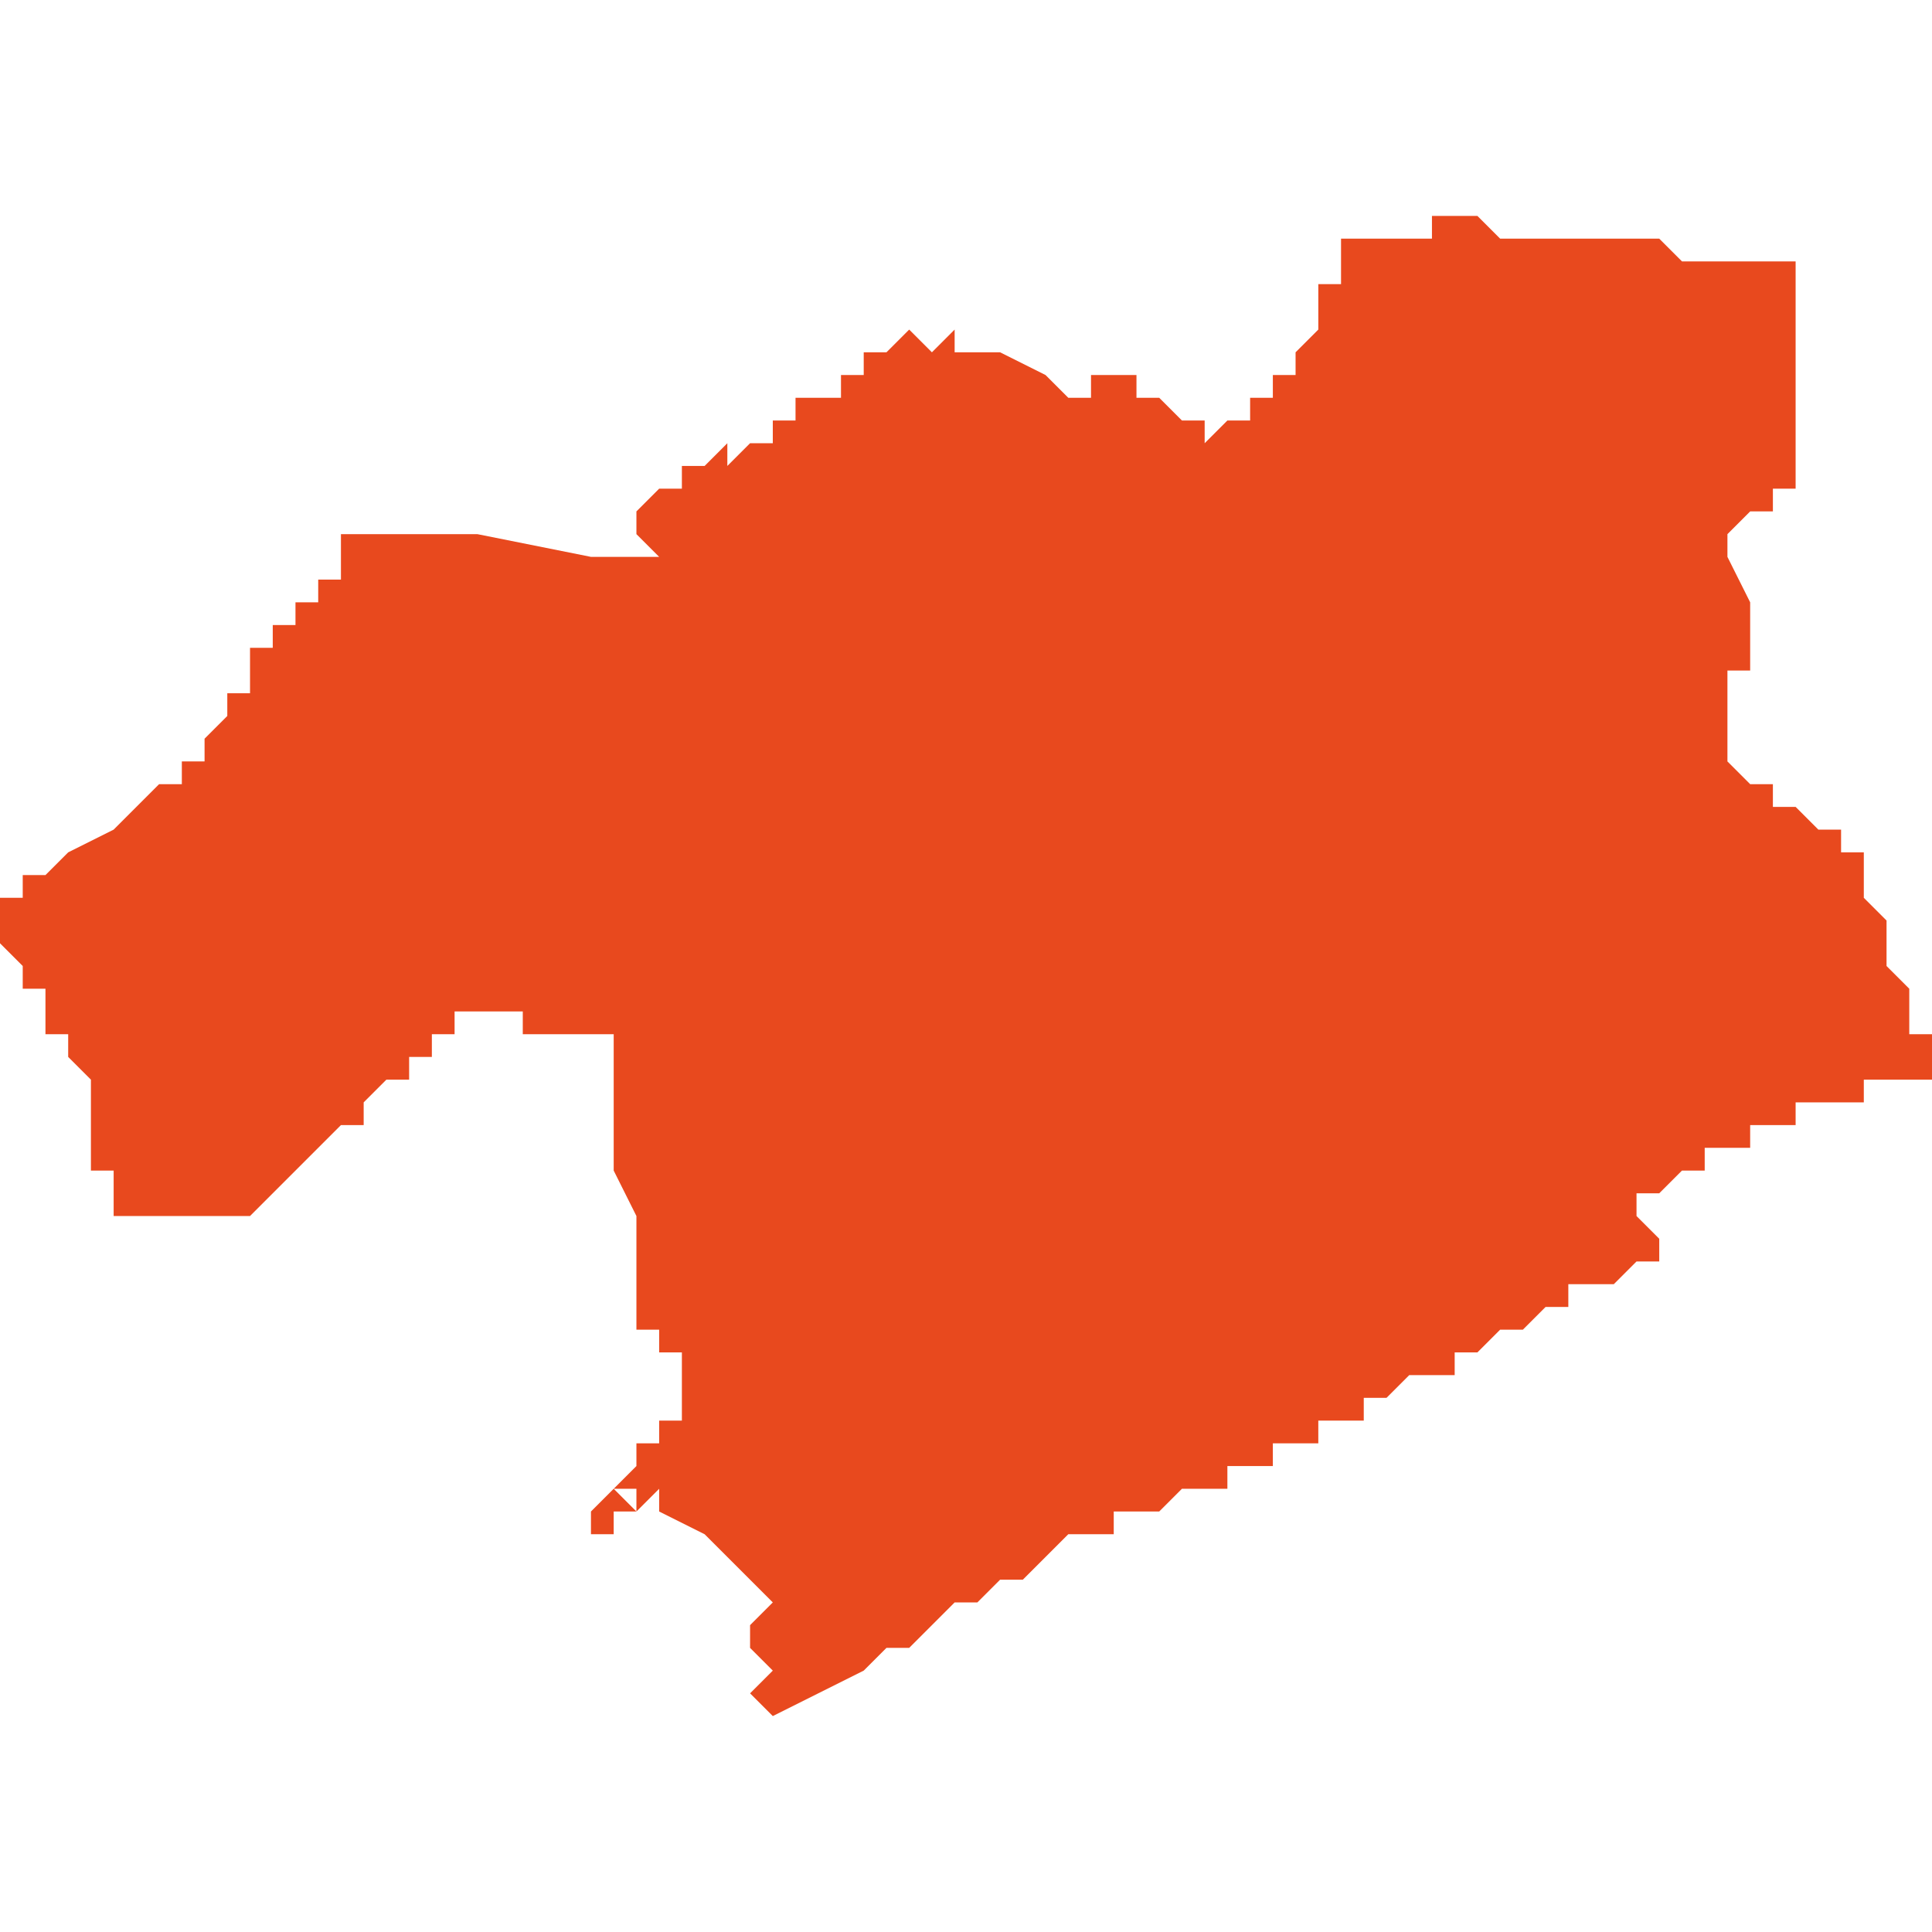 <svg xmlns="http://www.w3.org/2000/svg" xmlns:xlink="http://www.w3.org/1999/xlink" height="300" width="300" viewBox="4.439 -52.185 0.085 0.066"><path d="M 4.473 -52.119 L 4.475 -52.12 4.477 -52.121 4.477 -52.121 4.478 -52.122 4.479 -52.122 4.481 -52.124 4.481 -52.124 4.482 -52.124 4.482 -52.124 4.482 -52.124 4.482 -52.124 4.482 -52.124 4.483 -52.125 4.483 -52.125 4.483 -52.125 4.484 -52.125 4.485 -52.126 4.485 -52.126 4.486 -52.127 4.487 -52.127 4.487 -52.127 4.487 -52.127 4.487 -52.127 4.488 -52.127 4.488 -52.128 4.489 -52.128 4.489 -52.128 4.49 -52.128 4.491 -52.129 4.492 -52.129 4.492 -52.129 4.493 -52.129 4.493 -52.13 4.493 -52.13 4.494 -52.13 4.494 -52.13 4.494 -52.13 4.494 -52.13 4.495 -52.13 4.495 -52.13 4.495 -52.131 4.495 -52.131 4.496 -52.131 4.496 -52.131 4.496 -52.131 4.496 -52.131 4.496 -52.131 4.496 -52.131 4.497 -52.131 4.497 -52.132 4.497 -52.132 4.497 -52.132 4.497 -52.132 4.498 -52.132 4.498 -52.132 4.498 -52.132 4.498 -52.132 4.498 -52.132 4.499 -52.132 4.499 -52.133 4.499 -52.133 4.499 -52.133 4.5 -52.133 4.5 -52.133 4.5 -52.133 4.5 -52.133 4.501 -52.134 4.501 -52.134 4.501 -52.134 4.501 -52.134 4.502 -52.134 4.502 -52.134 4.502 -52.134 4.502 -52.134 4.502 -52.134 4.502 -52.134 4.502 -52.134 4.502 -52.134 4.503 -52.134 4.503 -52.135 4.503 -52.135 4.503 -52.135 4.503 -52.135 4.503 -52.135 4.503 -52.135 4.503 -52.135 4.504 -52.135 4.504 -52.135 4.504 -52.135 4.504 -52.135 4.505 -52.136 4.505 -52.136 4.505 -52.136 4.506 -52.136 4.506 -52.136 4.506 -52.136 4.507 -52.137 4.507 -52.137 4.507 -52.137 4.508 -52.137 4.508 -52.137 4.508 -52.137 4.508 -52.138 4.509 -52.138 4.509 -52.138 4.509 -52.138 4.51 -52.138 4.51 -52.138 4.51 -52.138 4.51 -52.138 4.511 -52.139 4.511 -52.139 4.511 -52.139 4.511 -52.139 4.511 -52.139 4.511 -52.139 4.511 -52.139 4.511 -52.139 4.512 -52.139 4.512 -52.139 4.512 -52.139 4.512 -52.139 4.512 -52.139 4.512 -52.14 4.513 -52.14 4.513 -52.14 4.513 -52.14 4.513 -52.14 4.513 -52.14 4.513 -52.14 4.513 -52.14 4.513 -52.14 4.513 -52.14 4.512 -52.14 4.512 -52.14 4.511 -52.141 4.511 -52.141 4.511 -52.141 4.511 -52.141 4.511 -52.141 4.511 -52.141 4.511 -52.141 4.511 -52.142 4.512 -52.142 4.512 -52.142 4.512 -52.142 4.512 -52.142 4.513 -52.143 4.513 -52.143 4.513 -52.143 4.513 -52.143 4.513 -52.143 4.514 -52.143 4.514 -52.144 4.514 -52.144 4.514 -52.144 4.514 -52.144 4.515 -52.144 4.515 -52.144 4.516 -52.144 4.516 -52.145 4.516 -52.145 4.516 -52.145 4.516 -52.145 4.516 -52.145 4.516 -52.145 4.516 -52.145 4.516 -52.145 4.516 -52.145 4.517 -52.145 4.517 -52.145 4.517 -52.145 4.517 -52.145 4.517 -52.145 4.518 -52.145 4.518 -52.146 4.518 -52.146 4.518 -52.146 4.518 -52.146 4.519 -52.146 4.519 -52.146 4.519 -52.146 4.519 -52.146 4.519 -52.146 4.52 -52.146 4.52 -52.146 4.521 -52.146 4.521 -52.147 4.522 -52.147 4.522 -52.147 4.522 -52.147 4.523 -52.147 4.523 -52.147 4.523 -52.147 4.523 -52.147 4.523 -52.147 4.523 -52.147 4.523 -52.147 4.524 -52.147 4.524 -52.147 4.524 -52.147 4.524 -52.147 4.524 -52.147 4.524 -52.147 4.524 -52.147 4.524 -52.148 4.524 -52.148 4.524 -52.148 4.524 -52.149 4.523 -52.149 4.523 -52.149 4.523 -52.15 4.523 -52.15 4.523 -52.15 4.523 -52.15 4.523 -52.15 4.523 -52.151 4.523 -52.151 4.522 -52.152 4.522 -52.152 4.522 -52.152 4.522 -52.152 4.522 -52.153 4.522 -52.153 4.522 -52.153 4.522 -52.153 4.522 -52.153 4.522 -52.154 4.522 -52.154 4.522 -52.154 4.522 -52.154 4.522 -52.154 4.522 -52.154 4.522 -52.154 4.522 -52.154 4.522 -52.154 4.521 -52.155 4.521 -52.155 4.521 -52.155 4.521 -52.155 4.521 -52.155 4.521 -52.155 4.521 -52.155 4.521 -52.156 4.521 -52.156 4.521 -52.156 4.521 -52.156 4.521 -52.156 4.521 -52.156 4.521 -52.156 4.521 -52.156 4.521 -52.157 4.521 -52.157 4.521 -52.157 4.521 -52.157 4.52 -52.157 4.52 -52.157 4.52 -52.157 4.52 -52.157 4.52 -52.157 4.52 -52.158 4.52 -52.158 4.52 -52.158 4.519 -52.158 4.519 -52.158 4.519 -52.158 4.519 -52.158 4.519 -52.158 4.519 -52.158 4.518 -52.159 4.518 -52.159 4.518 -52.159 4.518 -52.159 4.518 -52.159 4.517 -52.159 4.517 -52.159 4.517 -52.16 4.516 -52.16 4.516 -52.16 4.516 -52.16 4.515 -52.161 4.515 -52.161 4.515 -52.161 4.515 -52.161 4.515 -52.161 4.515 -52.161 4.515 -52.161 4.515 -52.161 4.515 -52.161 4.515 -52.161 4.515 -52.161 4.515 -52.161 4.515 -52.161 4.515 -52.161 4.515 -52.161 4.515 -52.162 4.515 -52.162 4.515 -52.162 4.515 -52.162 4.515 -52.162 4.515 -52.162 4.515 -52.162 4.515 -52.162 4.515 -52.163 4.515 -52.163 4.515 -52.163 4.515 -52.163 4.515 -52.163 4.515 -52.164 4.515 -52.164 4.515 -52.164 4.515 -52.164 4.515 -52.164 4.515 -52.164 4.515 -52.165 4.515 -52.165 4.516 -52.165 4.516 -52.165 4.516 -52.165 4.516 -52.165 4.516 -52.165 4.516 -52.165 4.516 -52.165 4.516 -52.165 4.516 -52.165 4.516 -52.166 4.516 -52.166 4.516 -52.166 4.516 -52.166 4.516 -52.166 4.516 -52.167 4.516 -52.167 4.516 -52.167 4.516 -52.167 4.516 -52.167 4.516 -52.168 4.516 -52.168 4.516 -52.168 4.516 -52.168 4.515 -52.17 4.515 -52.17 4.515 -52.17 4.515 -52.17 4.515 -52.17 4.515 -52.171 4.515 -52.171 4.515 -52.171 4.515 -52.171 4.515 -52.171 4.515 -52.171 4.515 -52.171 4.516 -52.172 4.516 -52.172 4.516 -52.172 4.517 -52.172 4.517 -52.172 4.517 -52.172 4.517 -52.172 4.517 -52.172 4.517 -52.173 4.517 -52.173 4.517 -52.173 4.517 -52.173 4.517 -52.173 4.517 -52.173 4.517 -52.173 4.517 -52.173 4.518 -52.173 4.518 -52.173 4.518 -52.173 4.518 -52.174 4.518 -52.174 4.518 -52.174 4.518 -52.174 4.518 -52.174 4.518 -52.174 4.518 -52.174 4.518 -52.174 4.518 -52.174 4.518 -52.174 4.518 -52.174 4.518 -52.174 4.518 -52.174 4.518 -52.174 4.518 -52.174 4.518 -52.174 4.518 -52.174 4.518 -52.174 4.518 -52.174 4.518 -52.174 4.518 -52.174 4.518 -52.174 4.518 -52.175 4.518 -52.175 4.518 -52.175 4.518 -52.175 4.518 -52.175 4.518 -52.175 4.518 -52.175 4.518 -52.175 4.518 -52.176 4.518 -52.176 4.518 -52.176 4.518 -52.176 4.518 -52.176 4.518 -52.176 4.518 -52.176 4.518 -52.176 4.518 -52.176 4.518 -52.176 4.518 -52.177 4.518 -52.177 4.518 -52.177 4.518 -52.177 4.518 -52.177 4.518 -52.177 4.518 -52.177 4.518 -52.177 4.518 -52.177 4.518 -52.177 4.518 -52.177 4.518 -52.177 4.518 -52.177 4.518 -52.177 4.518 -52.177 4.518 -52.177 4.518 -52.177 4.518 -52.178 4.518 -52.178 4.518 -52.178 4.518 -52.178 4.518 -52.178 4.518 -52.178 4.518 -52.178 4.518 -52.178 4.518 -52.178 4.518 -52.178 4.518 -52.178 4.518 -52.178 4.518 -52.178 4.518 -52.178 4.518 -52.178 4.518 -52.178 4.518 -52.179 4.518 -52.179 4.518 -52.179 4.518 -52.179 4.518 -52.179 4.518 -52.179 4.518 -52.179 4.518 -52.179 4.518 -52.179 4.518 -52.179 4.518 -52.179 4.518 -52.179 4.518 -52.18 4.518 -52.18 4.518 -52.18 4.518 -52.18 4.518 -52.18 4.518 -52.18 4.518 -52.18 4.518 -52.18 4.518 -52.18 4.518 -52.18 4.518 -52.18 4.518 -52.18 4.518 -52.181 4.518 -52.181 4.518 -52.181 4.518 -52.181 4.518 -52.181 4.518 -52.181 4.518 -52.181 4.518 -52.181 4.518 -52.181 4.518 -52.182 4.518 -52.182 4.518 -52.182 4.518 -52.182 4.518 -52.182 4.518 -52.182 4.518 -52.182 4.518 -52.182 4.518 -52.182 4.518 -52.182 4.518 -52.182 4.518 -52.182 4.518 -52.182 4.518 -52.182 4.518 -52.182 4.518 -52.182 4.518 -52.182 4.518 -52.182 4.518 -52.182 4.518 -52.183 4.518 -52.183 4.517 -52.183 4.517 -52.183 4.517 -52.183 4.517 -52.183 4.517 -52.183 4.516 -52.183 4.515 -52.183 4.515 -52.183 4.514 -52.183 4.514 -52.183 4.514 -52.183 4.513 -52.183 4.513 -52.183 4.513 -52.183 4.512 -52.184 4.512 -52.184 4.511 -52.184 4.511 -52.184 4.51 -52.184 4.509 -52.184 4.509 -52.184 4.509 -52.184 4.509 -52.184 4.509 -52.184 4.509 -52.184 4.509 -52.184 4.506 -52.184 4.505 -52.184 4.504 -52.185 4.504 -52.185 4.504 -52.185 4.504 -52.185 4.504 -52.185 4.503 -52.185 4.503 -52.185 4.503 -52.185 4.503 -52.185 4.502 -52.185 4.502 -52.184 4.502 -52.184 4.502 -52.184 4.502 -52.184 4.502 -52.184 4.502 -52.184 4.502 -52.184 4.501 -52.184 4.501 -52.184 4.501 -52.184 4.501 -52.184 4.501 -52.184 4.5 -52.184 4.499 -52.184 4.499 -52.184 4.499 -52.184 4.499 -52.184 4.499 -52.184 4.498 -52.184 4.498 -52.184 4.498 -52.184 4.498 -52.184 4.498 -52.184 4.498 -52.184 4.498 -52.184 4.498 -52.184 4.498 -52.183 4.498 -52.183 4.498 -52.182 4.497 -52.182 4.497 -52.182 4.497 -52.182 4.497 -52.182 4.497 -52.182 4.497 -52.181 4.497 -52.181 4.497 -52.181 4.497 -52.181 4.497 -52.181 4.497 -52.18 4.497 -52.18 4.497 -52.18 4.497 -52.18 4.497 -52.18 4.497 -52.18 4.497 -52.18 4.496 -52.179 4.496 -52.179 4.496 -52.179 4.496 -52.179 4.496 -52.179 4.496 -52.179 4.496 -52.179 4.496 -52.178 4.496 -52.178 4.496 -52.178 4.495 -52.178 4.495 -52.178 4.495 -52.178 4.495 -52.177 4.495 -52.177 4.495 -52.177 4.495 -52.177 4.495 -52.177 4.494 -52.177 4.494 -52.177 4.494 -52.177 4.494 -52.176 4.494 -52.176 4.494 -52.176 4.494 -52.176 4.494 -52.176 4.493 -52.176 4.493 -52.176 4.492 -52.175 4.492 -52.175 4.492 -52.175 4.492 -52.175 4.492 -52.175 4.492 -52.175 4.492 -52.176 4.491 -52.176 4.491 -52.176 4.491 -52.176 4.491 -52.176 4.491 -52.176 4.491 -52.176 4.49 -52.177 4.49 -52.177 4.49 -52.177 4.49 -52.177 4.49 -52.177 4.489 -52.177 4.489 -52.177 4.489 -52.177 4.489 -52.177 4.489 -52.177 4.489 -52.177 4.489 -52.178 4.489 -52.178 4.489 -52.178 4.489 -52.178 4.489 -52.178 4.488 -52.178 4.488 -52.178 4.488 -52.178 4.488 -52.178 4.488 -52.178 4.488 -52.178 4.488 -52.178 4.488 -52.178 4.488 -52.178 4.488 -52.178 4.488 -52.178 4.488 -52.178 4.488 -52.178 4.488 -52.178 4.487 -52.178 4.487 -52.177 4.487 -52.177 4.487 -52.177 4.487 -52.177 4.486 -52.177 4.485 -52.178 4.483 -52.179 4.482 -52.179 4.482 -52.179 4.482 -52.179 4.482 -52.179 4.481 -52.179 4.481 -52.18 4.481 -52.18 4.481 -52.18 4.48 -52.179 4.48 -52.179 4.48 -52.179 4.479 -52.18 4.479 -52.18 4.479 -52.18 4.479 -52.18 4.479 -52.18 4.479 -52.18 4.479 -52.18 4.479 -52.18 4.479 -52.18 4.479 -52.18 4.479 -52.18 4.479 -52.18 4.479 -52.18 4.478 -52.179 4.478 -52.179 4.478 -52.179 4.478 -52.179 4.478 -52.179 4.478 -52.179 4.478 -52.179 4.478 -52.179 4.478 -52.179 4.477 -52.179 4.477 -52.179 4.477 -52.179 4.477 -52.179 4.477 -52.179 4.477 -52.178 4.477 -52.178 4.477 -52.178 4.477 -52.178 4.477 -52.178 4.476 -52.178 4.476 -52.178 4.476 -52.178 4.476 -52.178 4.476 -52.178 4.476 -52.178 4.476 -52.177 4.476 -52.177 4.476 -52.177 4.476 -52.177 4.476 -52.177 4.476 -52.177 4.475 -52.177 4.475 -52.177 4.475 -52.177 4.475 -52.177 4.475 -52.177 4.475 -52.177 4.474 -52.177 4.474 -52.177 4.474 -52.176 4.474 -52.176 4.474 -52.176 4.474 -52.176 4.474 -52.176 4.474 -52.176 4.474 -52.176 4.474 -52.176 4.473 -52.176 4.473 -52.176 4.473 -52.175 4.473 -52.175 4.472 -52.175 4.472 -52.175 4.472 -52.175 4.472 -52.175 4.472 -52.175 4.471 -52.174 4.471 -52.175 4.471 -52.175 4.47 -52.174 4.469 -52.174 4.469 -52.173 4.468 -52.173 4.468 -52.173 4.468 -52.173 4.467 -52.172 4.467 -52.172 4.467 -52.171 4.468 -52.17 4.467 -52.17 4.467 -52.17 4.467 -52.17 4.467 -52.17 4.467 -52.17 4.467 -52.17 4.467 -52.17 4.466 -52.17 4.465 -52.17 4.46 -52.171 4.46 -52.171 4.46 -52.171 4.459 -52.171 4.457 -52.171 4.457 -52.171 4.456 -52.171 4.456 -52.171 4.456 -52.171 4.454 -52.171 4.454 -52.171 4.454 -52.171 4.454 -52.171 4.454 -52.17 4.454 -52.17 4.454 -52.169 4.454 -52.169 4.453 -52.169 4.453 -52.169 4.453 -52.169 4.453 -52.168 4.453 -52.168 4.453 -52.168 4.452 -52.168 4.452 -52.167 4.452 -52.167 4.451 -52.167 4.451 -52.167 4.451 -52.167 4.451 -52.167 4.451 -52.167 4.451 -52.167 4.451 -52.167 4.451 -52.166 4.45 -52.166 4.45 -52.166 4.45 -52.166 4.45 -52.165 4.45 -52.165 4.45 -52.165 4.45 -52.165 4.45 -52.164 4.45 -52.164 4.45 -52.164 4.45 -52.164 4.449 -52.164 4.449 -52.163 4.449 -52.163 4.449 -52.163 4.449 -52.163 4.449 -52.163 4.449 -52.163 4.449 -52.163 4.449 -52.163 4.448 -52.162 4.448 -52.162 4.448 -52.162 4.448 -52.162 4.448 -52.162 4.448 -52.162 4.448 -52.162 4.448 -52.161 4.448 -52.161 4.448 -52.161 4.447 -52.161 4.447 -52.161 4.447 -52.161 4.447 -52.161 4.447 -52.161 4.447 -52.16 4.447 -52.16 4.446 -52.16 4.446 -52.16 4.446 -52.16 4.446 -52.16 4.445 -52.159 4.445 -52.159 4.445 -52.159 4.445 -52.159 4.444 -52.158 4.444 -52.158 4.444 -52.158 4.444 -52.158 4.444 -52.158 4.442 -52.157 4.442 -52.157 4.441 -52.156 4.441 -52.156 4.44 -52.156 4.44 -52.156 4.44 -52.155 4.439 -52.155 4.439 -52.154 4.439 -52.154 4.439 -52.154 4.439 -52.154 4.439 -52.154 4.439 -52.153 4.439 -52.153 4.439 -52.153 4.439 -52.153 4.439 -52.153 4.439 -52.153 4.439 -52.153 4.44 -52.152 4.44 -52.152 4.44 -52.152 4.44 -52.151 4.441 -52.151 4.441 -52.15 4.441 -52.15 4.441 -52.15 4.441 -52.15 4.441 -52.15 4.441 -52.149 4.442 -52.149 4.442 -52.149 4.442 -52.148 4.442 -52.148 4.442 -52.148 4.442 -52.148 4.442 -52.148 4.443 -52.147 4.443 -52.147 4.443 -52.147 4.443 -52.147 4.443 -52.147 4.443 -52.147 4.443 -52.146 4.443 -52.146 4.443 -52.146 4.444 -52.146 4.444 -52.146 4.444 -52.146 4.444 -52.146 4.444 -52.146 4.443 -52.146 4.443 -52.145 4.443 -52.145 4.443 -52.145 4.443 -52.144 4.443 -52.143 4.443 -52.143 4.444 -52.143 4.444 -52.143 4.444 -52.142 4.444 -52.142 4.444 -52.142 4.444 -52.141 4.444 -52.141 4.444 -52.141 4.444 -52.141 4.444 -52.141 4.445 -52.141 4.445 -52.141 4.447 -52.141 4.447 -52.141 4.447 -52.141 4.447 -52.141 4.447 -52.141 4.447 -52.141 4.448 -52.141 4.448 -52.141 4.448 -52.141 4.448 -52.141 4.448 -52.141 4.449 -52.141 4.449 -52.141 4.449 -52.141 4.45 -52.141 4.45 -52.141 4.45 -52.141 4.45 -52.141 4.45 -52.141 4.45 -52.141 4.451 -52.142 4.451 -52.142 4.452 -52.143 4.452 -52.143 4.453 -52.144 4.453 -52.144 4.453 -52.144 4.453 -52.144 4.454 -52.145 4.454 -52.145 4.454 -52.145 4.455 -52.145 4.455 -52.146 4.455 -52.146 4.456 -52.147 4.456 -52.147 4.457 -52.147 4.457 -52.147 4.457 -52.148 4.457 -52.148 4.458 -52.148 4.458 -52.149 4.458 -52.149 4.459 -52.149 4.459 -52.149 4.459 -52.15 4.459 -52.15 4.46 -52.15 4.46 -52.15 4.46 -52.15 4.46 -52.15 4.461 -52.15 4.461 -52.15 4.461 -52.15 4.461 -52.15 4.462 -52.15 4.462 -52.15 4.462 -52.15 4.462 -52.15 4.462 -52.15 4.462 -52.15 4.462 -52.15 4.462 -52.149 4.462 -52.149 4.462 -52.149 4.463 -52.149 4.463 -52.149 4.463 -52.149 4.463 -52.149 4.463 -52.149 4.463 -52.149 4.463 -52.149 4.464 -52.149 4.464 -52.149 4.465 -52.149 4.465 -52.149 4.465 -52.149 4.465 -52.149 4.465 -52.149 4.465 -52.149 4.465 -52.149 4.465 -52.149 4.465 -52.149 4.465 -52.149 4.465 -52.149 4.465 -52.149 4.465 -52.149 4.466 -52.149 4.466 -52.149 4.466 -52.149 4.466 -52.149 4.466 -52.149 4.466 -52.149 4.466 -52.149 4.466 -52.149 4.466 -52.149 4.466 -52.149 4.466 -52.149 4.466 -52.149 4.466 -52.149 4.466 -52.149 4.466 -52.149 4.466 -52.149 4.466 -52.148 4.466 -52.148 4.466 -52.148 4.466 -52.148 4.466 -52.148 4.466 -52.148 4.466 -52.148 4.466 -52.147 4.466 -52.147 4.466 -52.147 4.466 -52.147 4.466 -52.147 4.466 -52.146 4.466 -52.145 4.466 -52.145 4.466 -52.145 4.466 -52.145 4.466 -52.144 4.466 -52.144 4.466 -52.143 4.466 -52.143 4.467 -52.141 4.467 -52.14 4.467 -52.14 4.467 -52.14 4.467 -52.139 4.467 -52.139 4.467 -52.139 4.467 -52.139 4.467 -52.138 4.467 -52.138 4.467 -52.138 4.467 -52.138 4.467 -52.138 4.467 -52.137 4.467 -52.137 4.467 -52.137 4.467 -52.137 4.467 -52.137 4.467 -52.137 4.467 -52.137 4.467 -52.137 4.467 -52.137 4.467 -52.137 4.467 -52.137 4.467 -52.137 4.467 -52.137 4.467 -52.136 4.467 -52.136 4.468 -52.136 4.468 -52.136 4.468 -52.136 4.468 -52.136 4.468 -52.135 4.468 -52.135 4.469 -52.135 4.469 -52.135 4.469 -52.135 4.469 -52.135 4.469 -52.135 4.469 -52.134 4.469 -52.134 4.469 -52.134 4.469 -52.134 4.469 -52.134 4.469 -52.134 4.469 -52.134 4.469 -52.134 4.469 -52.134 4.469 -52.134 4.469 -52.134 4.469 -52.134 4.469 -52.134 4.469 -52.133 4.469 -52.133 4.469 -52.133 4.469 -52.133 4.469 -52.133 4.469 -52.133 4.469 -52.133 4.469 -52.132 4.469 -52.132 4.469 -52.132 4.469 -52.132 4.468 -52.132 4.468 -52.132 4.468 -52.131 4.468 -52.131 4.468 -52.131 4.468 -52.131 4.468 -52.131 4.467 -52.131 4.467 -52.13 4.467 -52.13 4.467 -52.13 4.467 -52.13 4.467 -52.13 4.466 -52.129 4.466 -52.129 4.466 -52.129 4.466 -52.129 4.466 -52.129 4.466 -52.129 4.466 -52.129 4.465 -52.128 4.465 -52.128 4.465 -52.128 4.465 -52.128 4.465 -52.127 4.465 -52.127 4.464 -52.127 4.465 -52.127 4.465 -52.127 4.465 -52.127 4.465 -52.127 4.465 -52.127 4.465 -52.127 4.466 -52.127 4.466 -52.127 4.466 -52.127 4.466 -52.127 4.466 -52.128 4.466 -52.128 4.466 -52.128 4.467 -52.128 4.467 -52.128 4.467 -52.128 4.466 -52.129 4.466 -52.129 4.466 -52.129 4.467 -52.129 4.467 -52.129 4.467 -52.129 4.467 -52.129 4.467 -52.129 4.467 -52.129 4.467 -52.129 4.467 -52.129 4.467 -52.128 4.468 -52.129 4.468 -52.128 4.47 -52.127 4.47 -52.127 4.47 -52.127 4.47 -52.127 4.47 -52.127 4.472 -52.125 4.472 -52.125 4.472 -52.125 4.473 -52.124 4.472 -52.123 4.472 -52.123 4.472 -52.123 4.472 -52.122 4.472 -52.122 4.472 -52.122 4.473 -52.121 4.473 -52.121 4.472 -52.12 4.472 -52.12 4.472 -52.12 4.473 -52.119 Z" fill="#e8491e" /></svg>